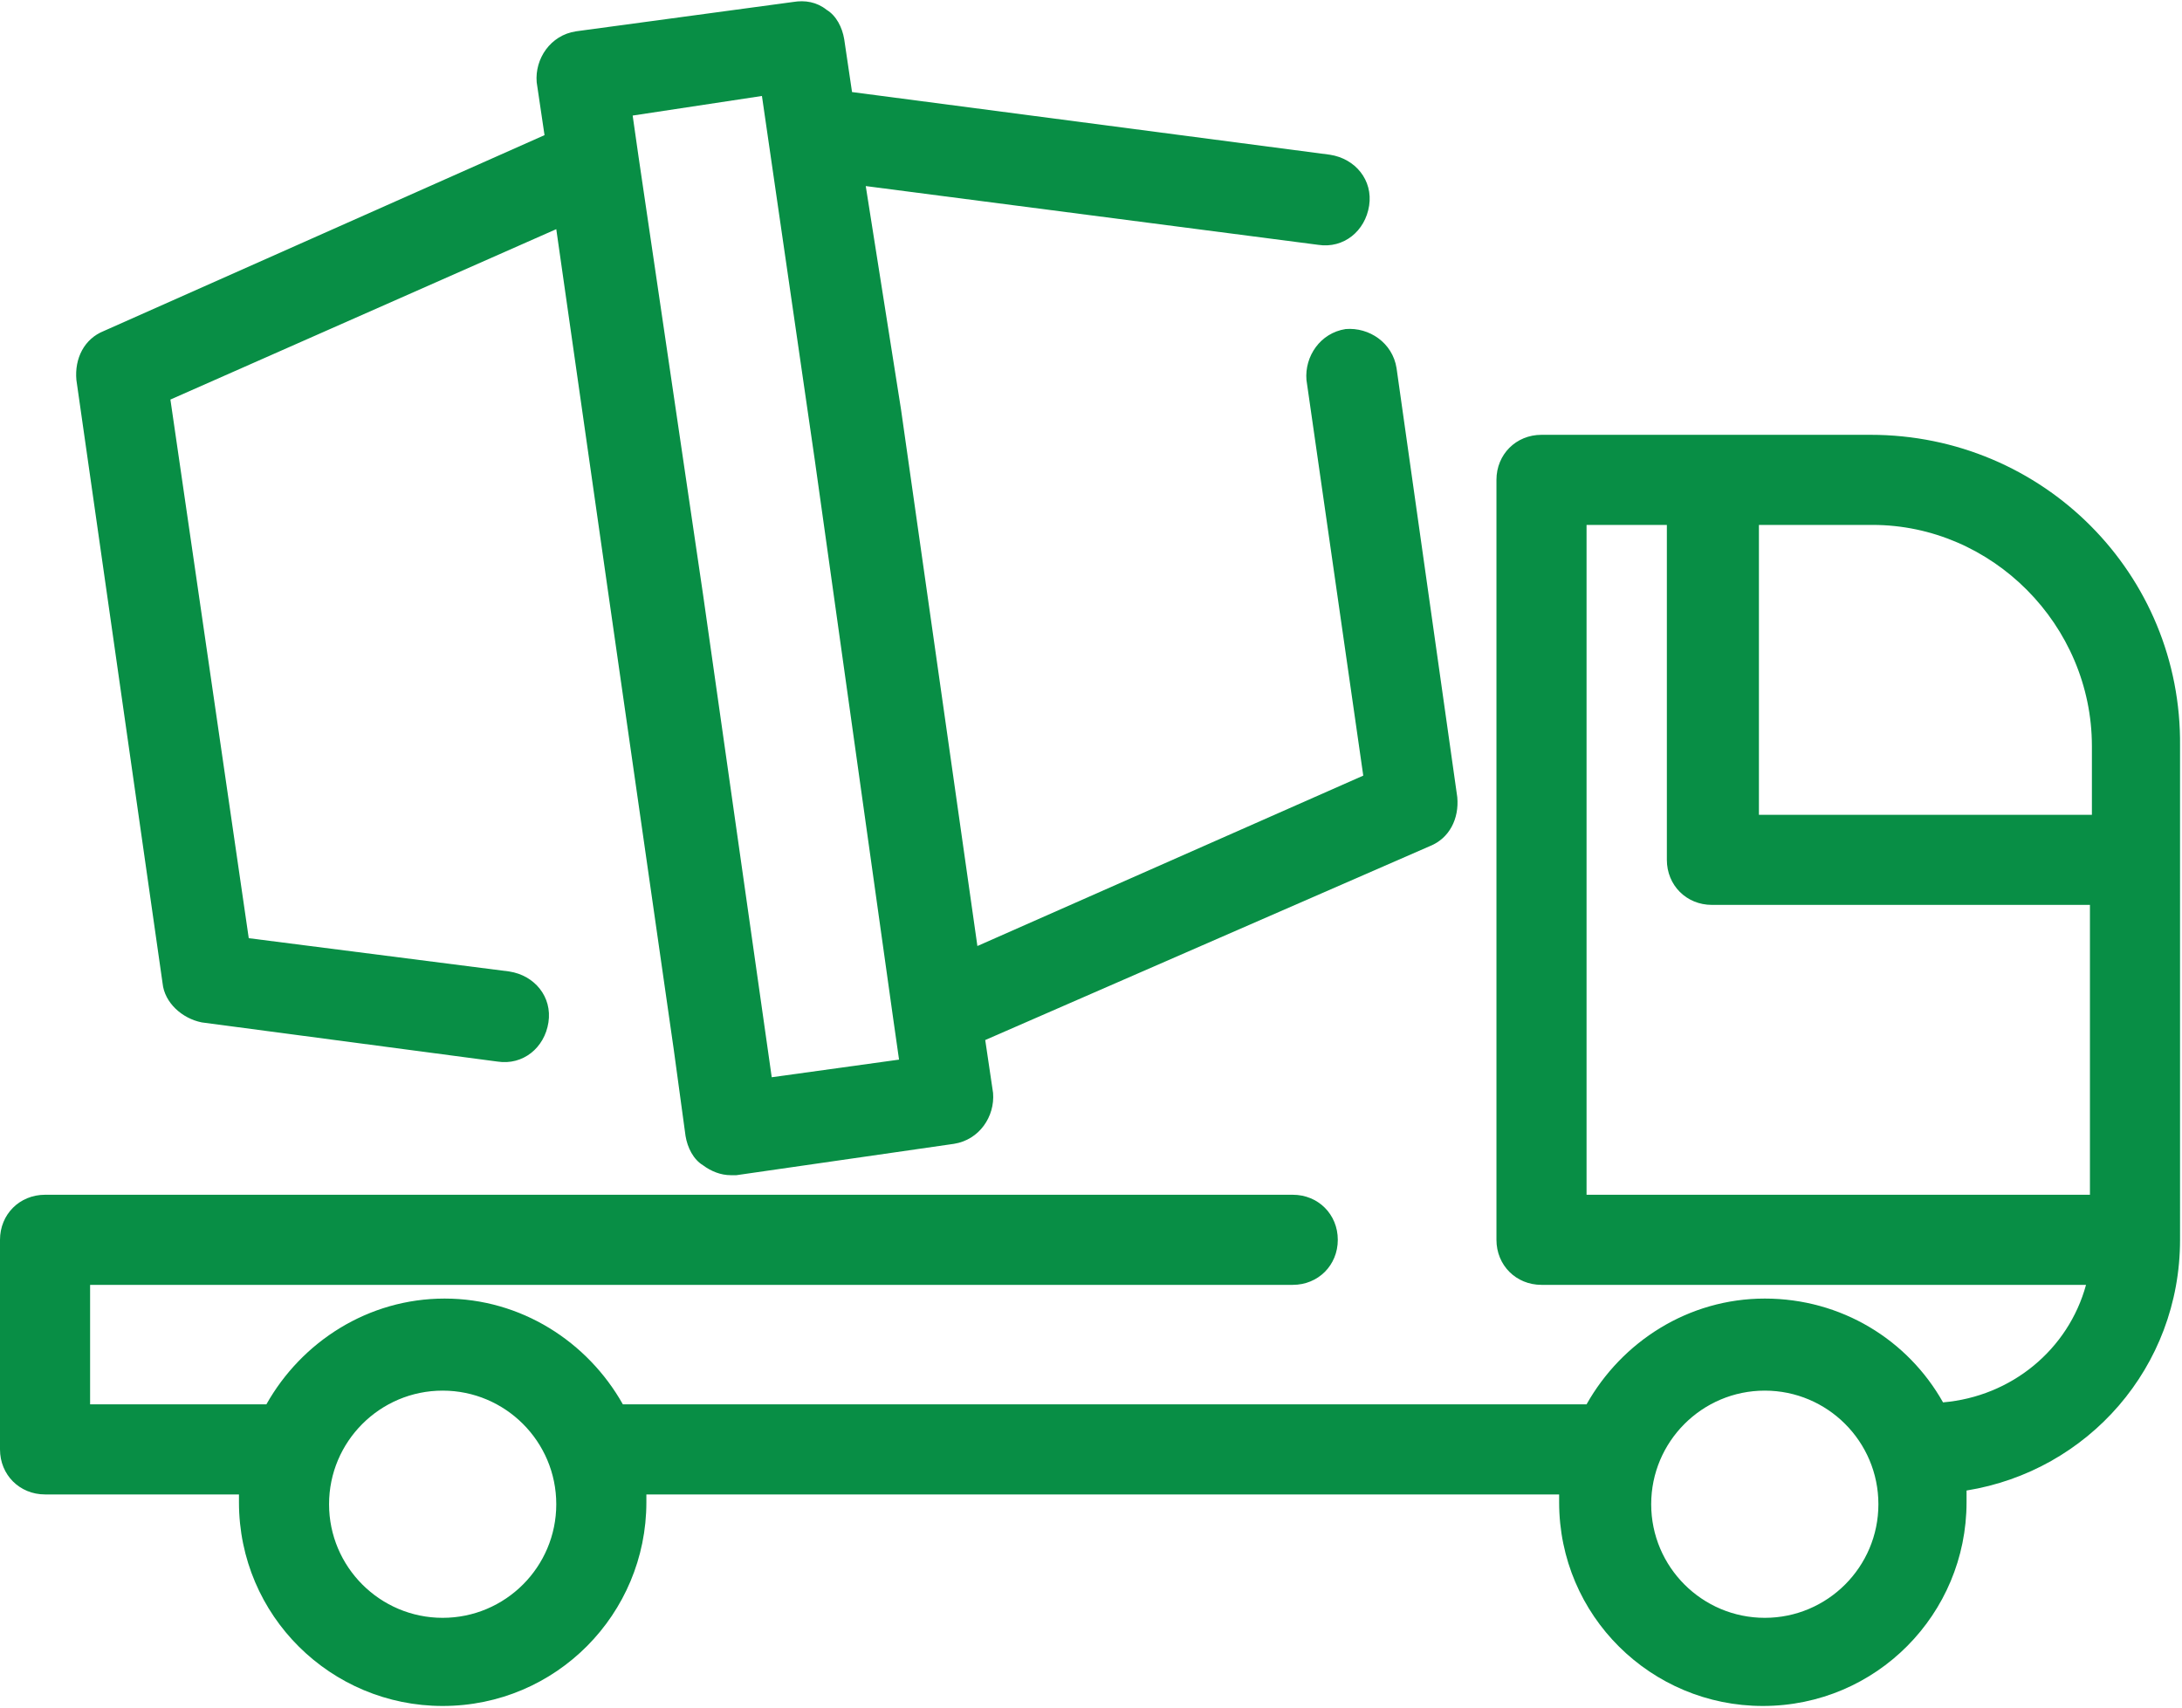 <?xml version="1.0" encoding="utf-8"?>
<!-- Generator: Adobe Illustrator 19.2.1, SVG Export Plug-In . SVG Version: 6.00 Build 0)  -->
<svg version="1.1" id="Layer_1" xmlns="http://www.w3.org/2000/svg" xmlns:xlink="http://www.w3.org/1999/xlink" x="0px" y="0px"
	 viewBox="0 0 111.4 87.2" style="enable-background:new 0 0 111.4 87.2;" xml:space="preserve">
<style type="text/css">
	.st0{clip-path:url(#SVGID_2_);fill:#088E45;}
</style>
<g>
	<defs>
		<rect id="SVGID_1_" width="111.4" height="87.2"/>
	</defs>
	<clipPath id="SVGID_2_">
		<use xlink:href="#SVGID_1_"  style="overflow:visible;"/>
	</clipPath>
	<path class="st0" d="M81,61V26.8h4.1v17.1c0,1.3,1,2.3,2.3,2.3h19.3V61H81z M106.8,38.1v3.5h-17V26.8h5.8
		C101.7,26.8,106.8,31.9,106.8,38.1 M90.1,82.6c-3.2,0-5.8-2.6-5.8-5.8c0-3.2,2.6-5.8,5.8-5.8s5.8,2.6,5.8,5.8
		C95.9,80,93.3,82.6,90.1,82.6 M22.6,82.6c-3.2,0-5.8-2.6-5.8-5.8c0-3.2,2.6-5.8,5.8-5.8c3.2,0,5.8,2.6,5.8,5.8
		C28.4,80,25.8,82.6,22.6,82.6 M95.5,22.2H78.7c-1.3,0-2.3,1-2.3,2.3v38.8v0c0,1.3,1,2.3,2.3,2.3h27.8c-0.9,3.3-3.8,5.7-7.3,6
		c-1.8-3.2-5.2-5.3-9.1-5.3c-3.9,0-7.3,2.2-9.1,5.4H31.8c-1.8-3.2-5.2-5.4-9.1-5.4c-3.9,0-7.3,2.2-9.1,5.4H4.6v-6.1h61.4
		c1.3,0,2.3-1,2.3-2.3c0-1.3-1-2.3-2.3-2.3H2.3C1,61,0,62,0,63.3V74c0,1.3,1,2.3,2.3,2.3h9.9c0,0.1,0,0.3,0,0.4
		c0,5.8,4.7,10.4,10.4,10.4c5.8,0,10.4-4.7,10.4-10.4c0-0.1,0-0.3,0-0.4h46.6c0,0.1,0,0.3,0,0.4c0,5.8,4.7,10.4,10.4,10.4
		c5.8,0,10.4-4.7,10.4-10.4c0-0.2,0-0.4,0-0.6c6.2-1,10.9-6.3,10.9-12.8V38.1C111.4,29.3,104.3,22.2,95.5,22.2"/>
	<path class="st0" d="M38.9,4.9l2.7,18.6L45.6,52v0l0.3,2.1l-6.5,0.9l-3.5-24.6L32.6,8v0l-0.3-2.1L38.9,4.9z M8.3,50.2
		c0.1,1,1,1.8,2,2l15.1,2c1.3,0.2,2.4-0.7,2.6-2c0.2-1.3-0.7-2.4-2-2.6l-13.3-1.7L8.7,20.4l19.7-8.7l2.6,18.2l3.4,23.7v0l0.6,4.4
		c0.1,0.6,0.4,1.2,0.9,1.5c0.4,0.3,0.9,0.5,1.4,0.5c0.1,0,0.2,0,0.3,0l11.1-1.6c1.3-0.2,2.1-1.4,2-2.6l-0.4-2.7L73,43.2
		c1-0.4,1.5-1.4,1.4-2.5l-3.1-21.9c-0.2-1.3-1.4-2.1-2.6-2c-1.3,0.2-2.1,1.4-2,2.6l2.9,20.2l-19.7,8.7l-3.9-27.4L44.2,9.5l23.1,3
		c1.3,0.2,2.4-0.7,2.6-2c0.2-1.3-0.7-2.4-2-2.6L43.5,4.7L43.1,2c-0.1-0.6-0.4-1.2-0.9-1.5c-0.5-0.4-1.1-0.5-1.7-0.4L29.4,1.6
		c-1.3,0.2-2.1,1.4-2,2.6l0.4,2.7L5.3,16.9c-1,0.4-1.5,1.4-1.4,2.5L8.3,50.2z"/>
</g>
</svg>
